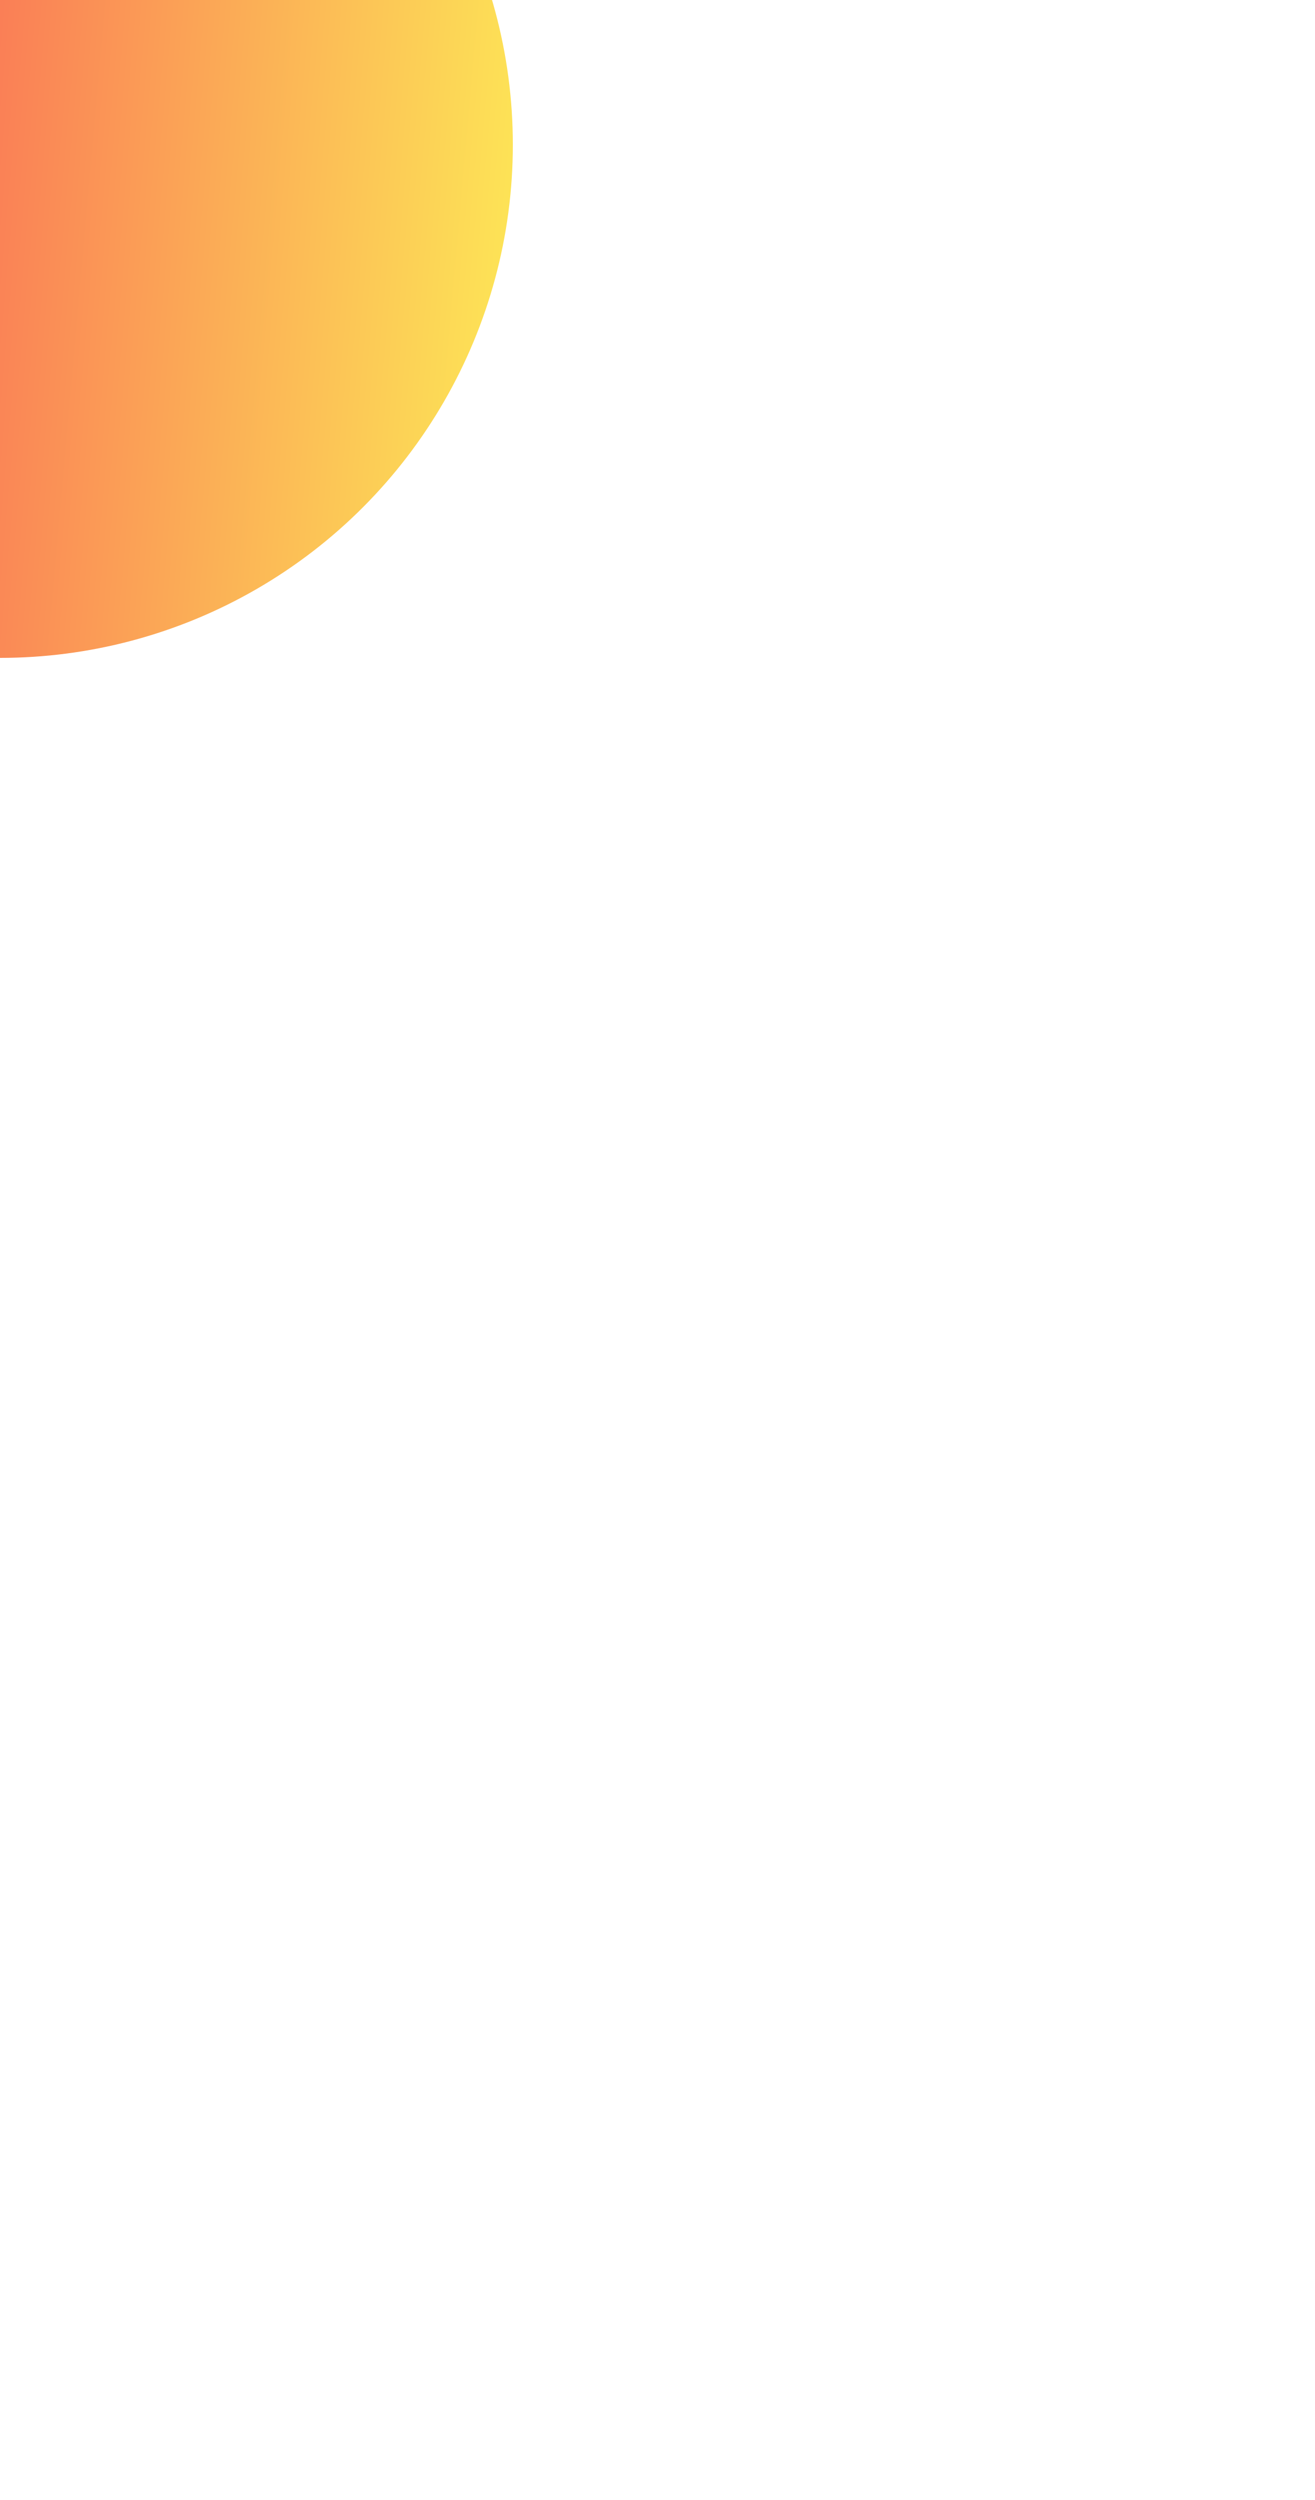 <svg width="100" height="190" viewBox="0 0 100 190" fill="none" xmlns="http://www.w3.org/2000/svg">
<g filter="url(#filter0_f_201_1623)">
<circle cy="11" r="39" fill="url(#paint0_linear_201_1623)"/>
</g>
<defs>
<filter id="filter0_f_201_1623" x="-179" y="-168" width="358" height="358" filterUnits="userSpaceOnUse" color-interpolation-filters="sRGB">
<feFlood flood-opacity="0" result="BackgroundImageFix"/>
<feBlend mode="normal" in="SourceGraphic" in2="BackgroundImageFix" result="shape"/>
<feGaussianBlur stdDeviation="70" result="effect1_foregroundBlur_201_1623"/>
</filter>
<linearGradient id="paint0_linear_201_1623" x1="-39" y1="-28" x2="45.266" y2="-20.512" gradientUnits="userSpaceOnUse">
<stop stop-color="#F71756"/>
<stop offset="1" stop-color="#FDEB56"/>
</linearGradient>
</defs>
</svg>
